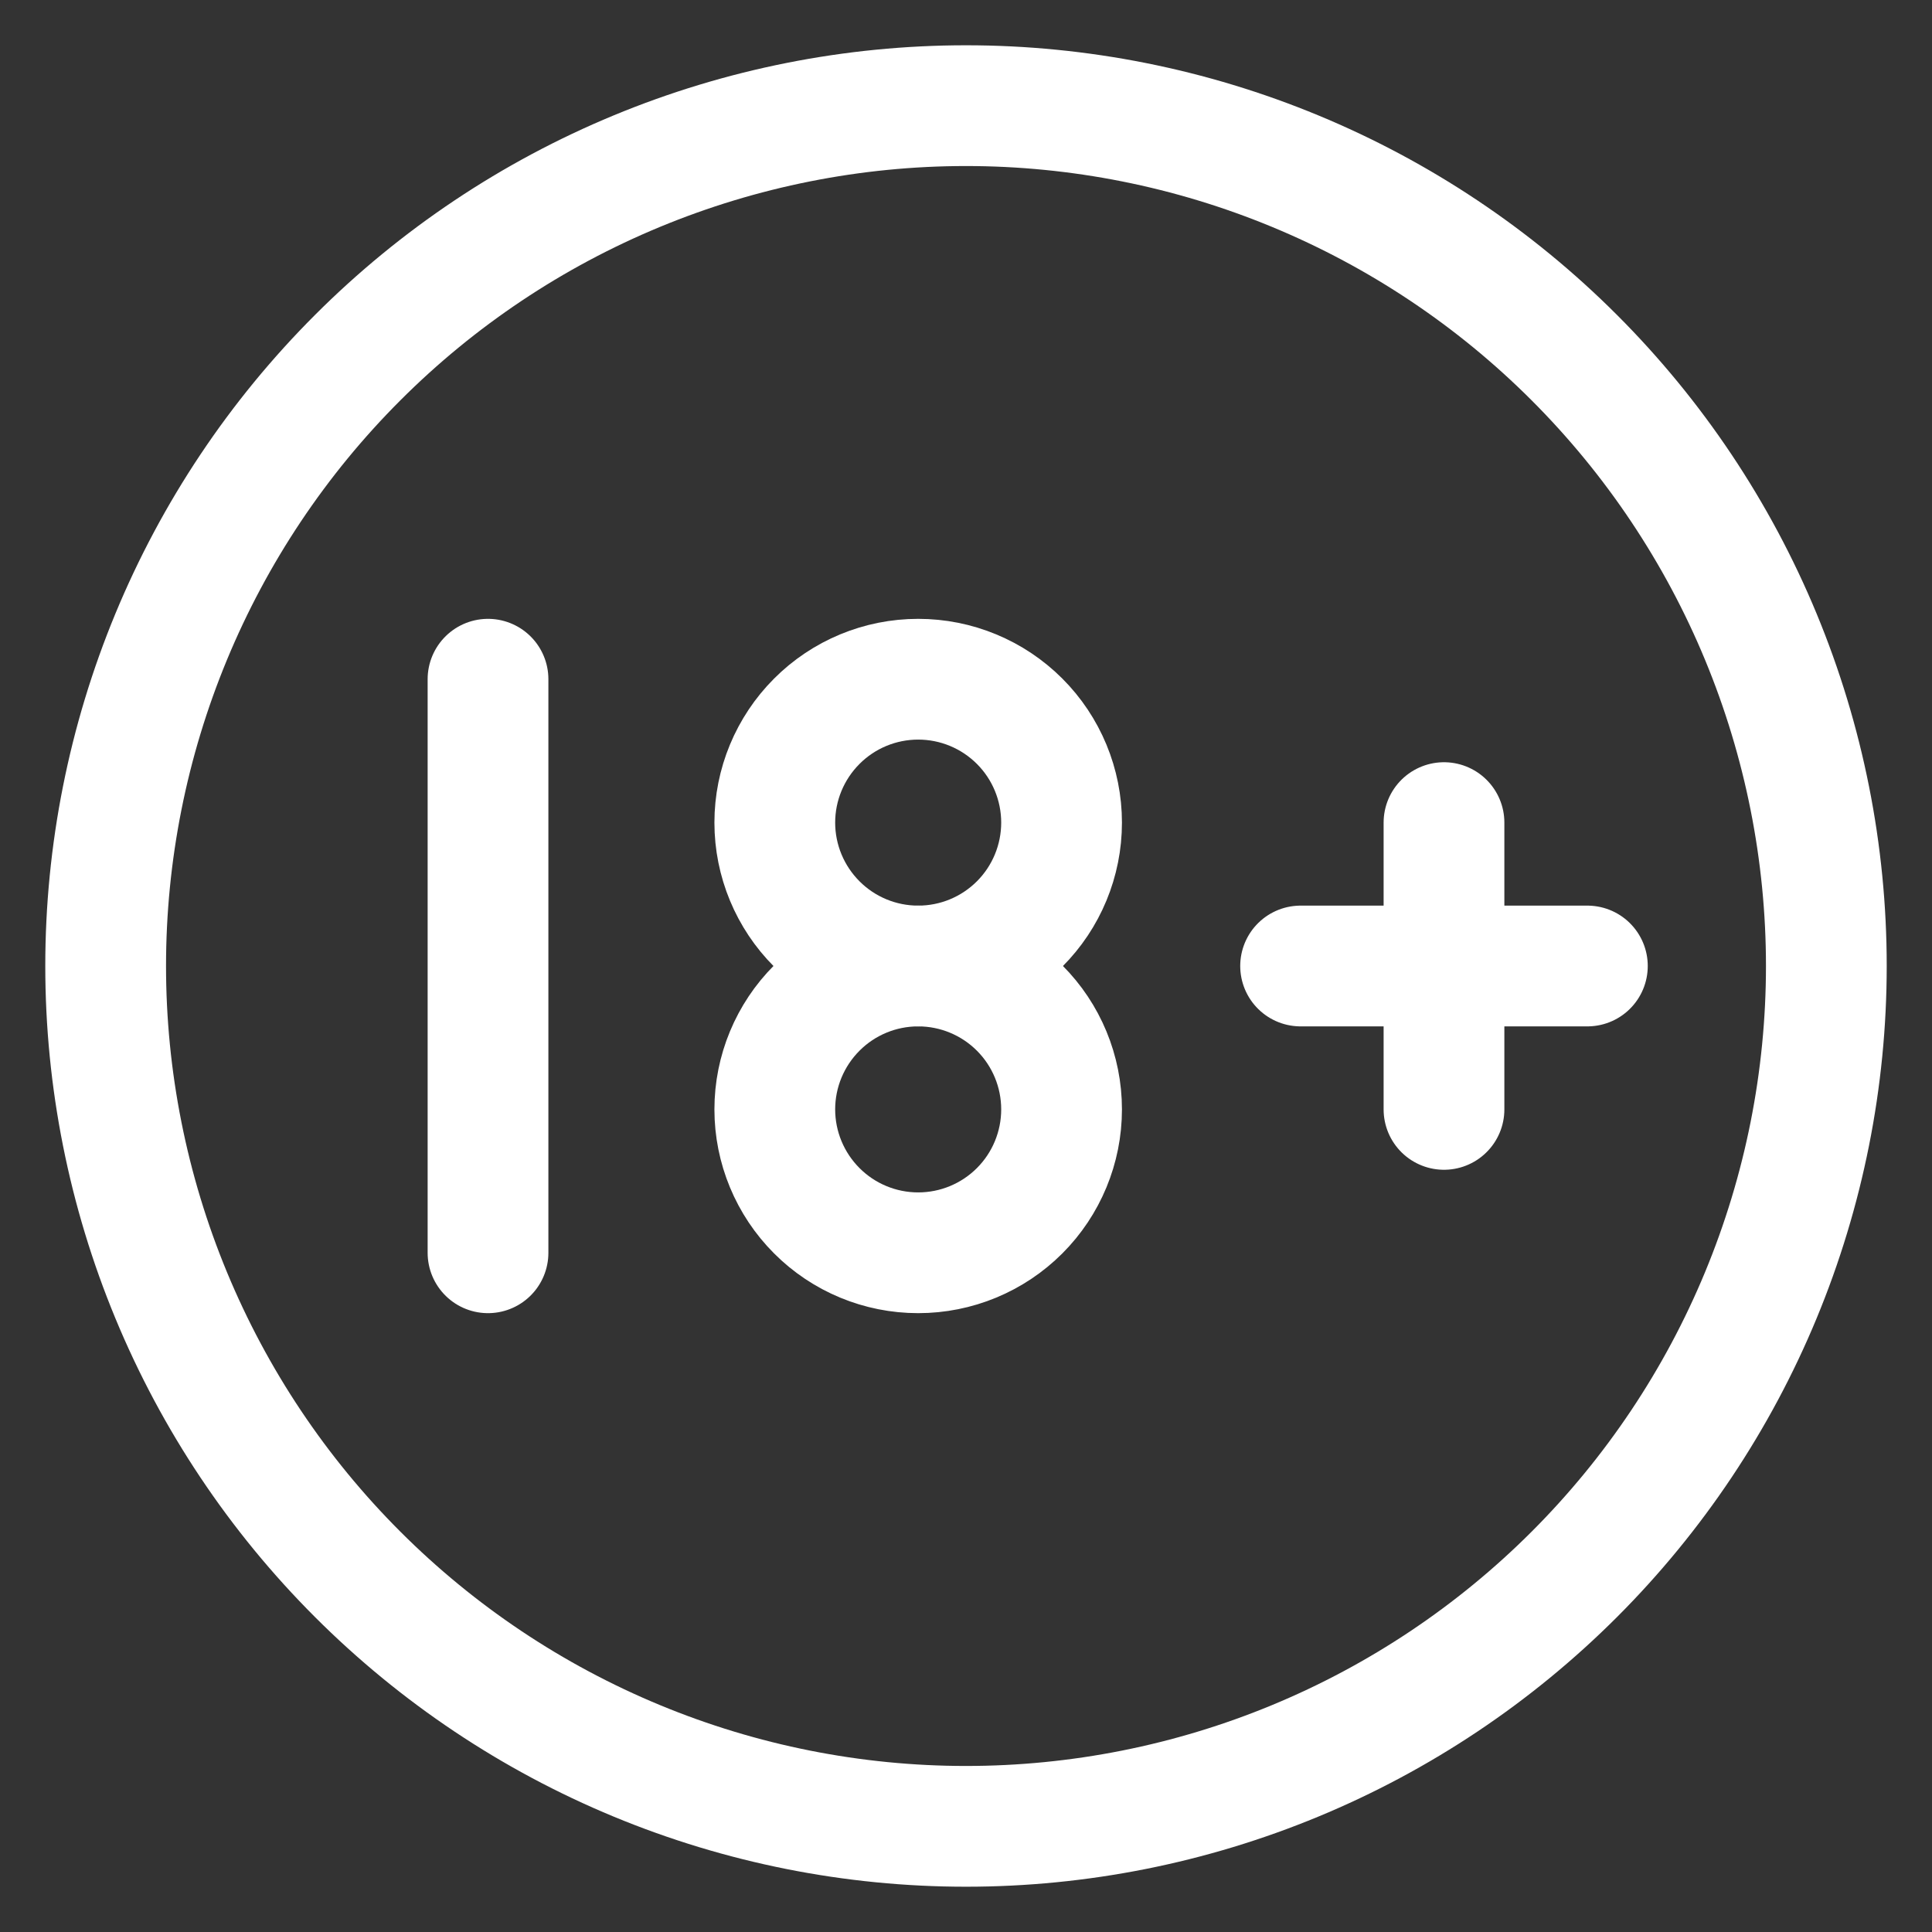 <svg width="32" height="32" viewBox="0 0 32 32" fill="none" xmlns="http://www.w3.org/2000/svg">
<rect x="0" y="0" width="32" height="32" fill="#333333" stroke="none"/>
<path d="M1.75 16C1.75 17.871 2.119 19.724 2.835 21.453C3.551 23.182 4.6 24.753 5.924 26.076C7.247 27.399 8.818 28.449 10.547 29.165C12.276 29.881 14.129 30.25 16 30.25C17.871 30.25 19.724 29.881 21.453 29.165C23.182 28.449 24.753 27.399 26.076 26.076C27.399 24.753 28.449 23.182 29.165 21.453C29.881 19.724 30.25 17.871 30.25 16C30.25 14.129 29.881 12.276 29.165 10.547C28.449 8.818 27.399 7.247 26.076 5.924C24.753 4.6 23.182 3.551 21.453 2.835C19.724 2.119 17.871 1.75 16 1.75C14.129 1.75 12.276 2.119 10.547 2.835C8.818 3.551 7.247 4.6 5.924 5.924C4.6 7.247 3.551 8.818 2.835 10.547C2.119 12.276 1.75 14.129 1.75 16Z" stroke="white" stroke-width="2" stroke-linecap="round" stroke-linejoin="round"/>
<path d="M12.833 13.625C12.833 14.255 13.084 14.859 13.529 15.304C13.974 15.75 14.578 16 15.208 16C15.838 16 16.442 15.75 16.888 15.304C17.333 14.859 17.583 14.255 17.583 13.625C17.583 12.995 17.333 12.391 16.888 11.946C16.442 11.5 15.838 11.25 15.208 11.25C14.578 11.25 13.974 11.5 13.529 11.946C13.084 12.391 12.833 12.995 12.833 13.625Z" stroke="white" stroke-width="2" stroke-linecap="round" stroke-linejoin="round"/>
<path d="M8.083 20.75V11.25M21.542 16H26.292M23.917 13.625V18.375M12.833 18.375C12.833 19.005 13.084 19.609 13.529 20.054C13.974 20.5 14.578 20.75 15.208 20.75C15.838 20.75 16.442 20.5 16.888 20.054C17.333 19.609 17.583 19.005 17.583 18.375C17.583 17.745 17.333 17.141 16.888 16.696C16.442 16.25 15.838 16 15.208 16C14.578 16 13.974 16.25 13.529 16.696C13.084 17.141 12.833 17.745 12.833 18.375Z" stroke="white" stroke-width="2" stroke-linecap="round" stroke-linejoin="round"/>
</svg>
